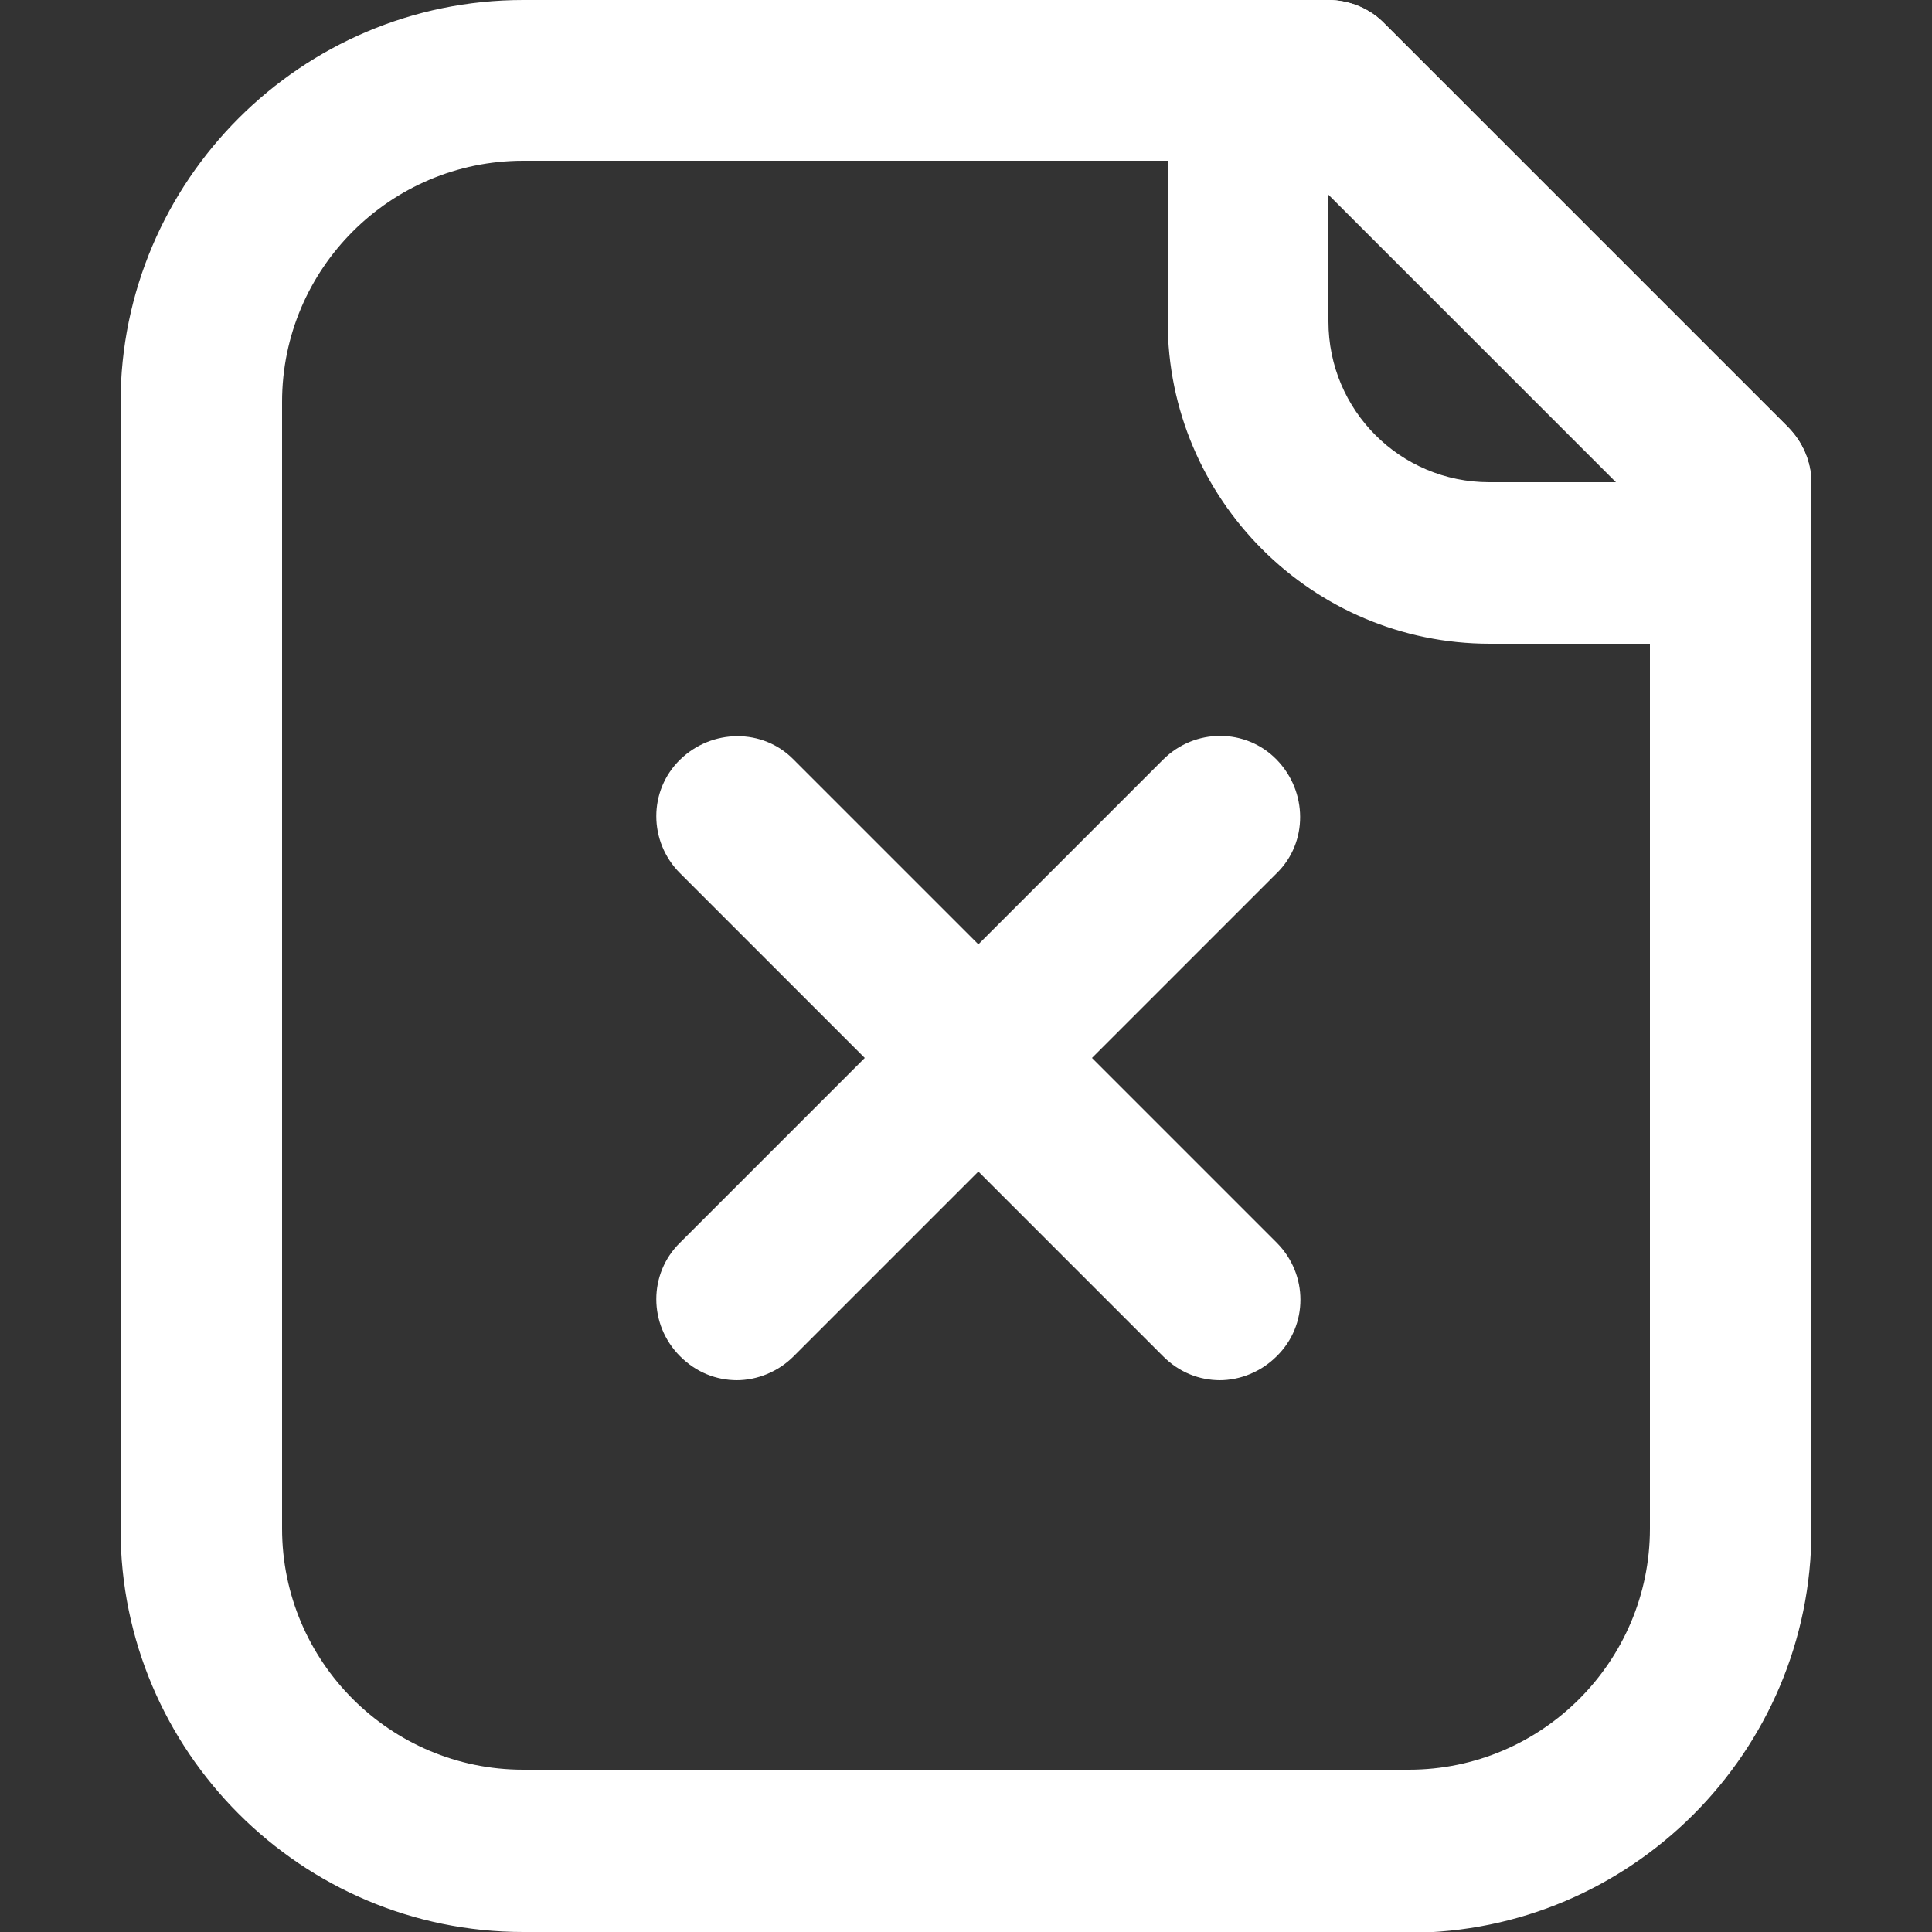 <?xml version="1.0" encoding="UTF-8"?><svg id="a" xmlns="http://www.w3.org/2000/svg" width="25" height="25" viewBox="0 0 25 25"><rect x="0" y="0" width="25" height="25" fill="#333333" stroke="none"/><path d="M15.79,17.86c-.27,0-.53-.1-.74-.31l-6.25-6.25c-.41-.41-.41-1.07,0-1.47s1.07-.41,1.47,0l6.25,6.25c.41.41.41,1.07,0,1.47-.2.2-.47.31-.74.31Z" fill="#fff" stroke-width="0"/><path d="M9.54,17.86c-.27,0-.53-.1-.74-.31-.41-.41-.41-1.07,0-1.47l6.25-6.25c.41-.41,1.07-.41,1.47,0s.41,1.07,0,1.47l-6.25,6.25c-.2.2-.47.31-.74.31Z" fill="#fff" stroke-width="0"/><path d="M18.23,25H6.77c-2.87,0-5.21-2.34-5.21-5.21V5.21C1.56,2.34,3.9,0,6.77,0h10.42C17.46,0,17.73.11,17.92.31l5.21,5.21c.2.2.31.46.31.74v13.54c0,2.87-2.34,5.21-5.21,5.21ZM6.77,2.08c-1.72,0-3.12,1.4-3.12,3.12v14.58c0,1.72,1.4,3.12,3.12,3.12h11.46c1.72,0,3.12-1.4,3.12-3.12V6.68l-4.6-4.6H6.77Z" fill="#fff" stroke-width="0"/><path d="M22.4,8.33h-3.12c-2.3,0-4.17-1.87-4.17-4.17V1.04C15.1.47,15.57,0,16.15,0h1.04C17.46,0,17.73.11,17.92.31l5.21,5.21c.2.2.31.46.31.74v1.04c0,.58-.47,1.04-1.04,1.04ZM17.19,2.51v1.65c0,1.15.93,2.08,2.08,2.08h1.65l-3.74-3.74Z" fill="#fff" stroke-width="0"/></svg>